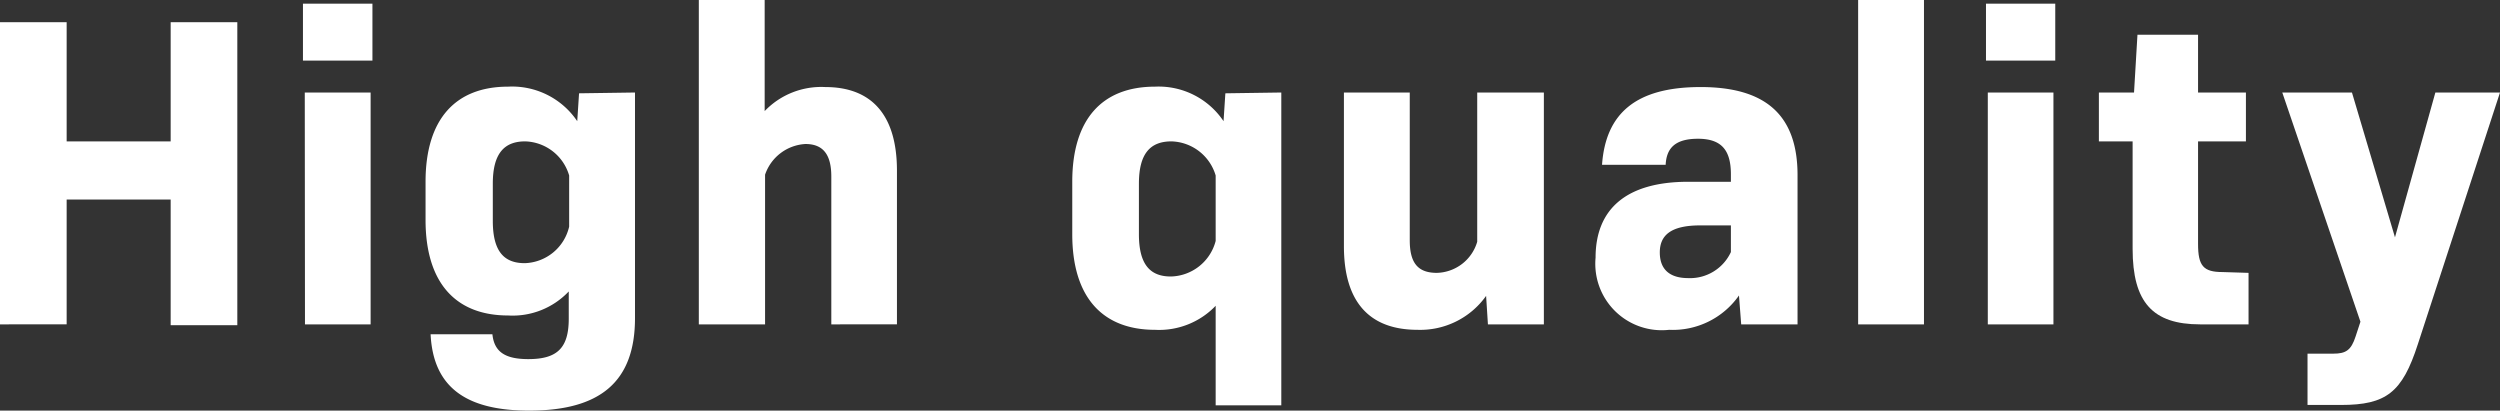 <svg xmlns="http://www.w3.org/2000/svg" viewBox="0 0 123.78 20.33"><rect x="0" y="0" width="123.78" height="20.33" fill="#333333" stroke="none"/><defs><style>.cls-1{fill:#fff;}</style></defs><g id="レイヤー_2" data-name="レイヤー 2"><g id="s文字_装飾" data-name="s文字、装飾"><path class="cls-1" d="M11.75,1.1v15H8.45V9.88H3.3v6.18H0V1.1H3.3V7H8.45V1.1Z"/><path class="cls-1" d="M15,.18h3.44V3H15Zm.09,4.4h3.26V16.06H15.1Z"/><path class="cls-1" d="M31.44,4.58V15.75c0,3.15-1.72,4.58-5.24,4.58-3.05,0-4.75-1.1-4.88-3.78h3.06c.09.88.64,1.23,1.78,1.23,1.43,0,2-.55,2-2V14.43a3.82,3.82,0,0,1-3,1.19c-2.61,0-4.09-1.63-4.09-4.73V9c0-3.1,1.48-4.71,4.09-4.71A3.89,3.89,0,0,1,28.58,6l.09-1.38Zm-3.26,6.64V8.69A2.34,2.34,0,0,0,26,7c-1.05,0-1.6.62-1.6,2.09v1.85c0,1.5.55,2.09,1.58,2.09A2.33,2.33,0,0,0,28.18,11.22Z"/><path class="cls-1" d="M44.41,8.45v7.61H41.16V8.74c0-1.08-.4-1.61-1.28-1.61a2.24,2.24,0,0,0-2,1.52v7.41H34.6V0h3.26V5.5a3.88,3.88,0,0,1,3-1.19C43.18,4.31,44.41,5.72,44.41,8.45Z"/><path class="cls-1" d="M63.44,4.58V20.07H60.19V15.14a3.87,3.87,0,0,1-3,1.19c-2.62,0-4.1-1.63-4.1-4.73V9c0-3.1,1.48-4.71,4.1-4.71A3.87,3.87,0,0,1,60.58,6l.09-1.38Zm-3.25,7.35V8.69A2.35,2.35,0,0,0,58,7c-1.06,0-1.61.62-1.61,2.09V11.6c0,1.49.55,2.09,1.58,2.09A2.35,2.35,0,0,0,60.19,11.93Z"/><path class="cls-1" d="M76.44,4.58V16.06H73.67l-.09-1.41a4,4,0,0,1-3.39,1.68c-2.4,0-3.65-1.39-3.65-4.14V4.58H69.8V11.9c0,1.13.41,1.61,1.34,1.61a2.14,2.14,0,0,0,2-1.54V4.58Z"/><path class="cls-1" d="M89,8.67v7.39H86.21l-.11-1.43a4,4,0,0,1-3.46,1.7A3.29,3.29,0,0,1,79,12.76C79,10.34,80.53,9,83.59,9H85.7V8.63c0-1.19-.46-1.76-1.63-1.76s-1.56.5-1.6,1.29H79.32C79.5,5.61,81,4.31,84.2,4.31S89,5.68,89,8.67ZM85.7,12.48V11.16H84.18c-1.47,0-2,.5-2,1.34s.49,1.27,1.41,1.27A2.23,2.23,0,0,0,85.7,12.48Z"/><path class="cls-1" d="M92,0h3.26V16.06H92Z"/><path class="cls-1" d="M98.33.18h3.43V3H98.33Zm.09,4.4h3.25V16.06H98.42Z"/><path class="cls-1" d="M111.33,13.51v2.55h-2.4c-2.35,0-3.34-1.1-3.34-3.74V7h-1.67V4.58h1.74l.17-2.86h3V4.58h2.37V7h-2.37v5.08c0,1.08.26,1.39,1.21,1.39Z"/><path class="cls-1" d="M123.78,4.58l-4.07,12.47c-.77,2.38-1.56,3-3.8,3h-1.66V17.51h1.28c.62,0,.88-.17,1.1-.85l.24-.73L113,4.58h3.45l2.13,7.17,2-7.17Z"/></g></g></svg>